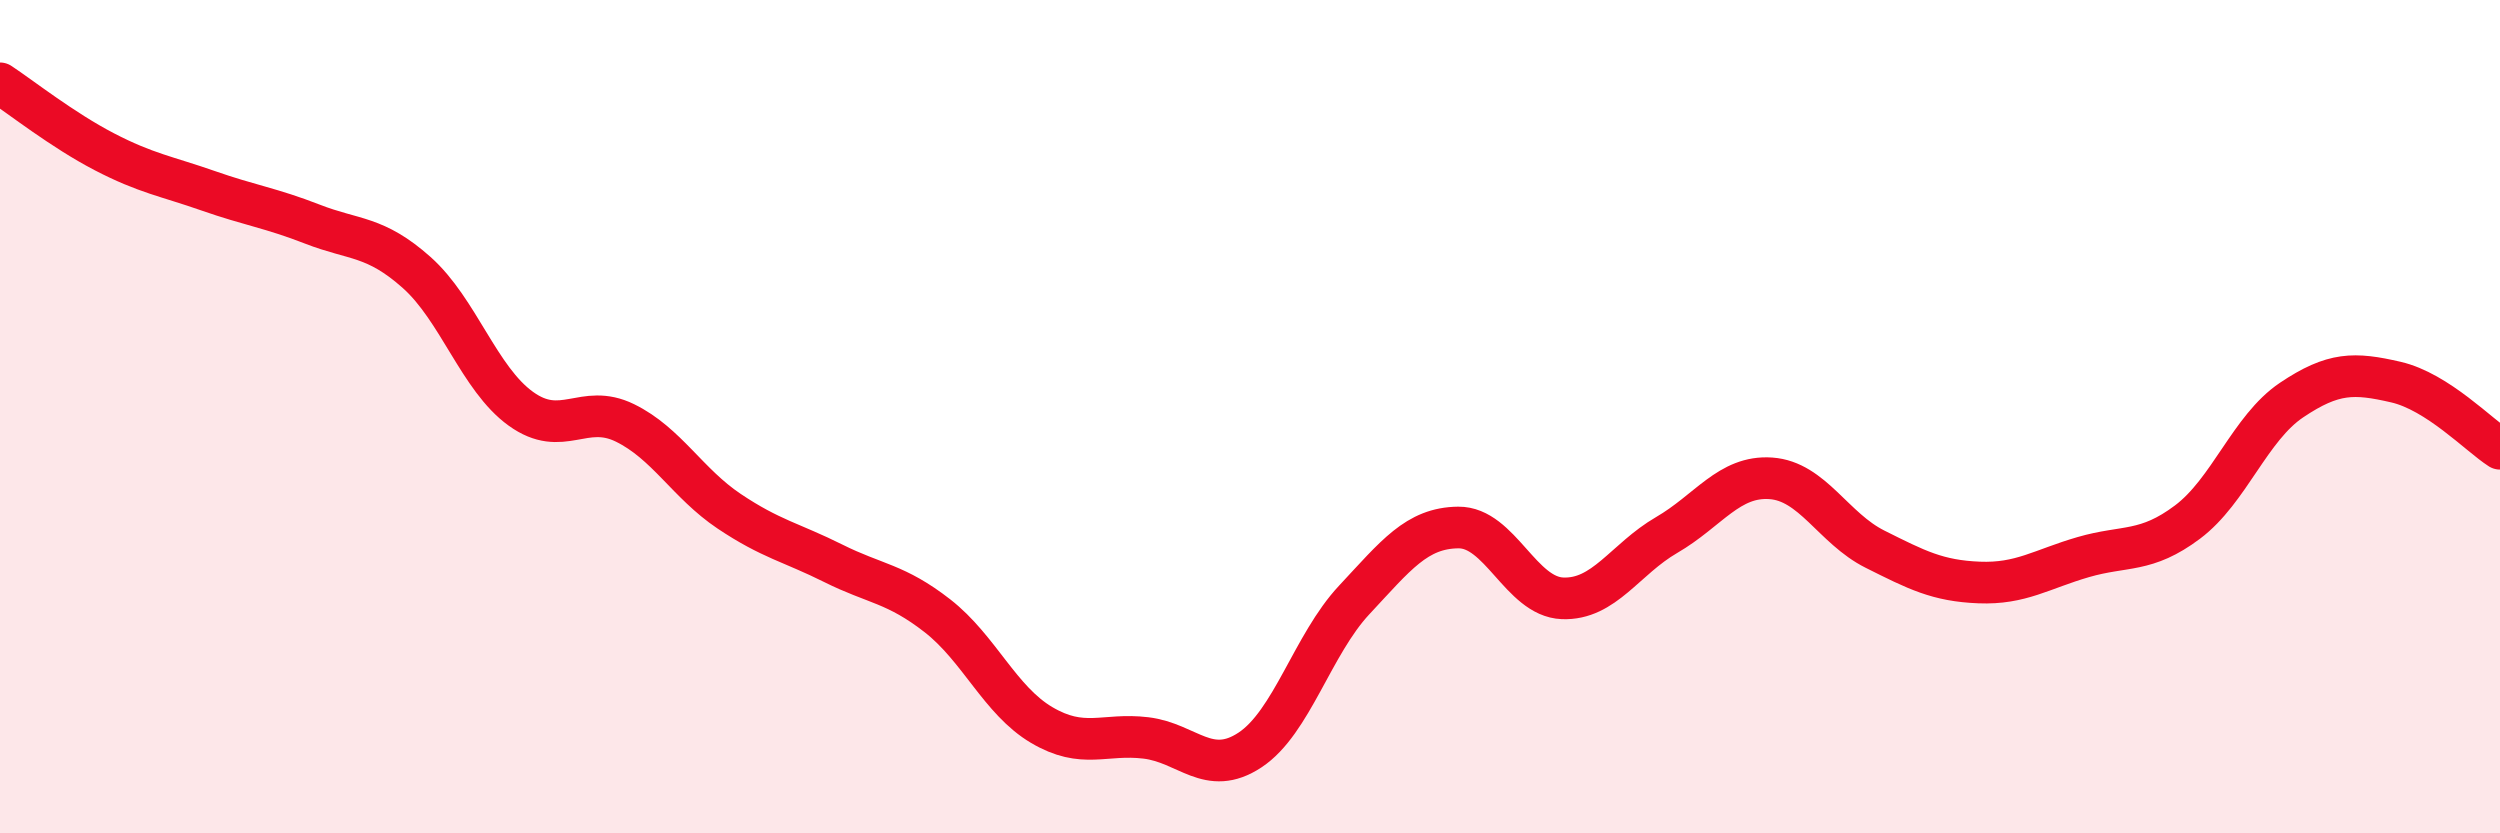 
    <svg width="60" height="20" viewBox="0 0 60 20" xmlns="http://www.w3.org/2000/svg">
      <path
        d="M 0,2 C 0.5,2.33 1.5,3.12 2.5,3.64 C 3.5,4.16 4,4.23 5,4.58 C 6,4.93 6.5,4.99 7.5,5.38 C 8.5,5.77 9,5.65 10,6.54 C 11,7.43 11.5,9.09 12.5,9.81 C 13.5,10.53 14,9.66 15,10.15 C 16,10.64 16.5,11.6 17.5,12.27 C 18.5,12.94 19,13.02 20,13.52 C 21,14.02 21.5,14 22.5,14.78 C 23.5,15.56 24,16.81 25,17.4 C 26,17.99 26.5,17.59 27.5,17.71 C 28.5,17.83 29,18.66 30,18 C 31,17.34 31.5,15.47 32.5,14.4 C 33.5,13.33 34,12.67 35,12.66 C 36,12.65 36.5,14.32 37.5,14.36 C 38.5,14.4 39,13.42 40,12.84 C 41,12.26 41.5,11.41 42.5,11.48 C 43.5,11.55 44,12.68 45,13.18 C 46,13.68 46.5,13.94 47.5,13.98 C 48.5,14.02 49,13.66 50,13.37 C 51,13.08 51.5,13.28 52.5,12.53 C 53.5,11.78 54,10.27 55,9.6 C 56,8.93 56.5,8.94 57.5,9.17 C 58.5,9.4 59.5,10.45 60,10.77L60 20L0 20Z"
        fill="#EB0A25"
        opacity="0.1"
        stroke-linecap="round"
        stroke-linejoin="round"
      />
      <path
        d="M 0,2 C 0.5,2.33 1.5,3.12 2.5,3.64 C 3.5,4.16 4,4.23 5,4.58 C 6,4.93 6.5,4.99 7.5,5.38 C 8.5,5.77 9,5.65 10,6.54 C 11,7.43 11.5,9.09 12.5,9.81 C 13.5,10.53 14,9.66 15,10.15 C 16,10.64 16.5,11.6 17.5,12.27 C 18.5,12.94 19,13.02 20,13.52 C 21,14.02 21.5,14 22.5,14.78 C 23.5,15.56 24,16.81 25,17.4 C 26,17.99 26.5,17.59 27.5,17.71 C 28.5,17.83 29,18.66 30,18 C 31,17.34 31.5,15.47 32.5,14.4 C 33.5,13.33 34,12.67 35,12.66 C 36,12.65 36.5,14.32 37.5,14.36 C 38.5,14.4 39,13.42 40,12.84 C 41,12.26 41.5,11.41 42.5,11.48 C 43.5,11.55 44,12.68 45,13.18 C 46,13.68 46.5,13.94 47.5,13.98 C 48.5,14.02 49,13.66 50,13.37 C 51,13.08 51.5,13.28 52.5,12.53 C 53.5,11.78 54,10.27 55,9.6 C 56,8.93 56.5,8.94 57.5,9.17 C 58.5,9.4 59.5,10.45 60,10.77"
        stroke="#EB0A25"
        stroke-width="1"
        fill="none"
        stroke-linecap="round"
        stroke-linejoin="round"
      />
    </svg>
  